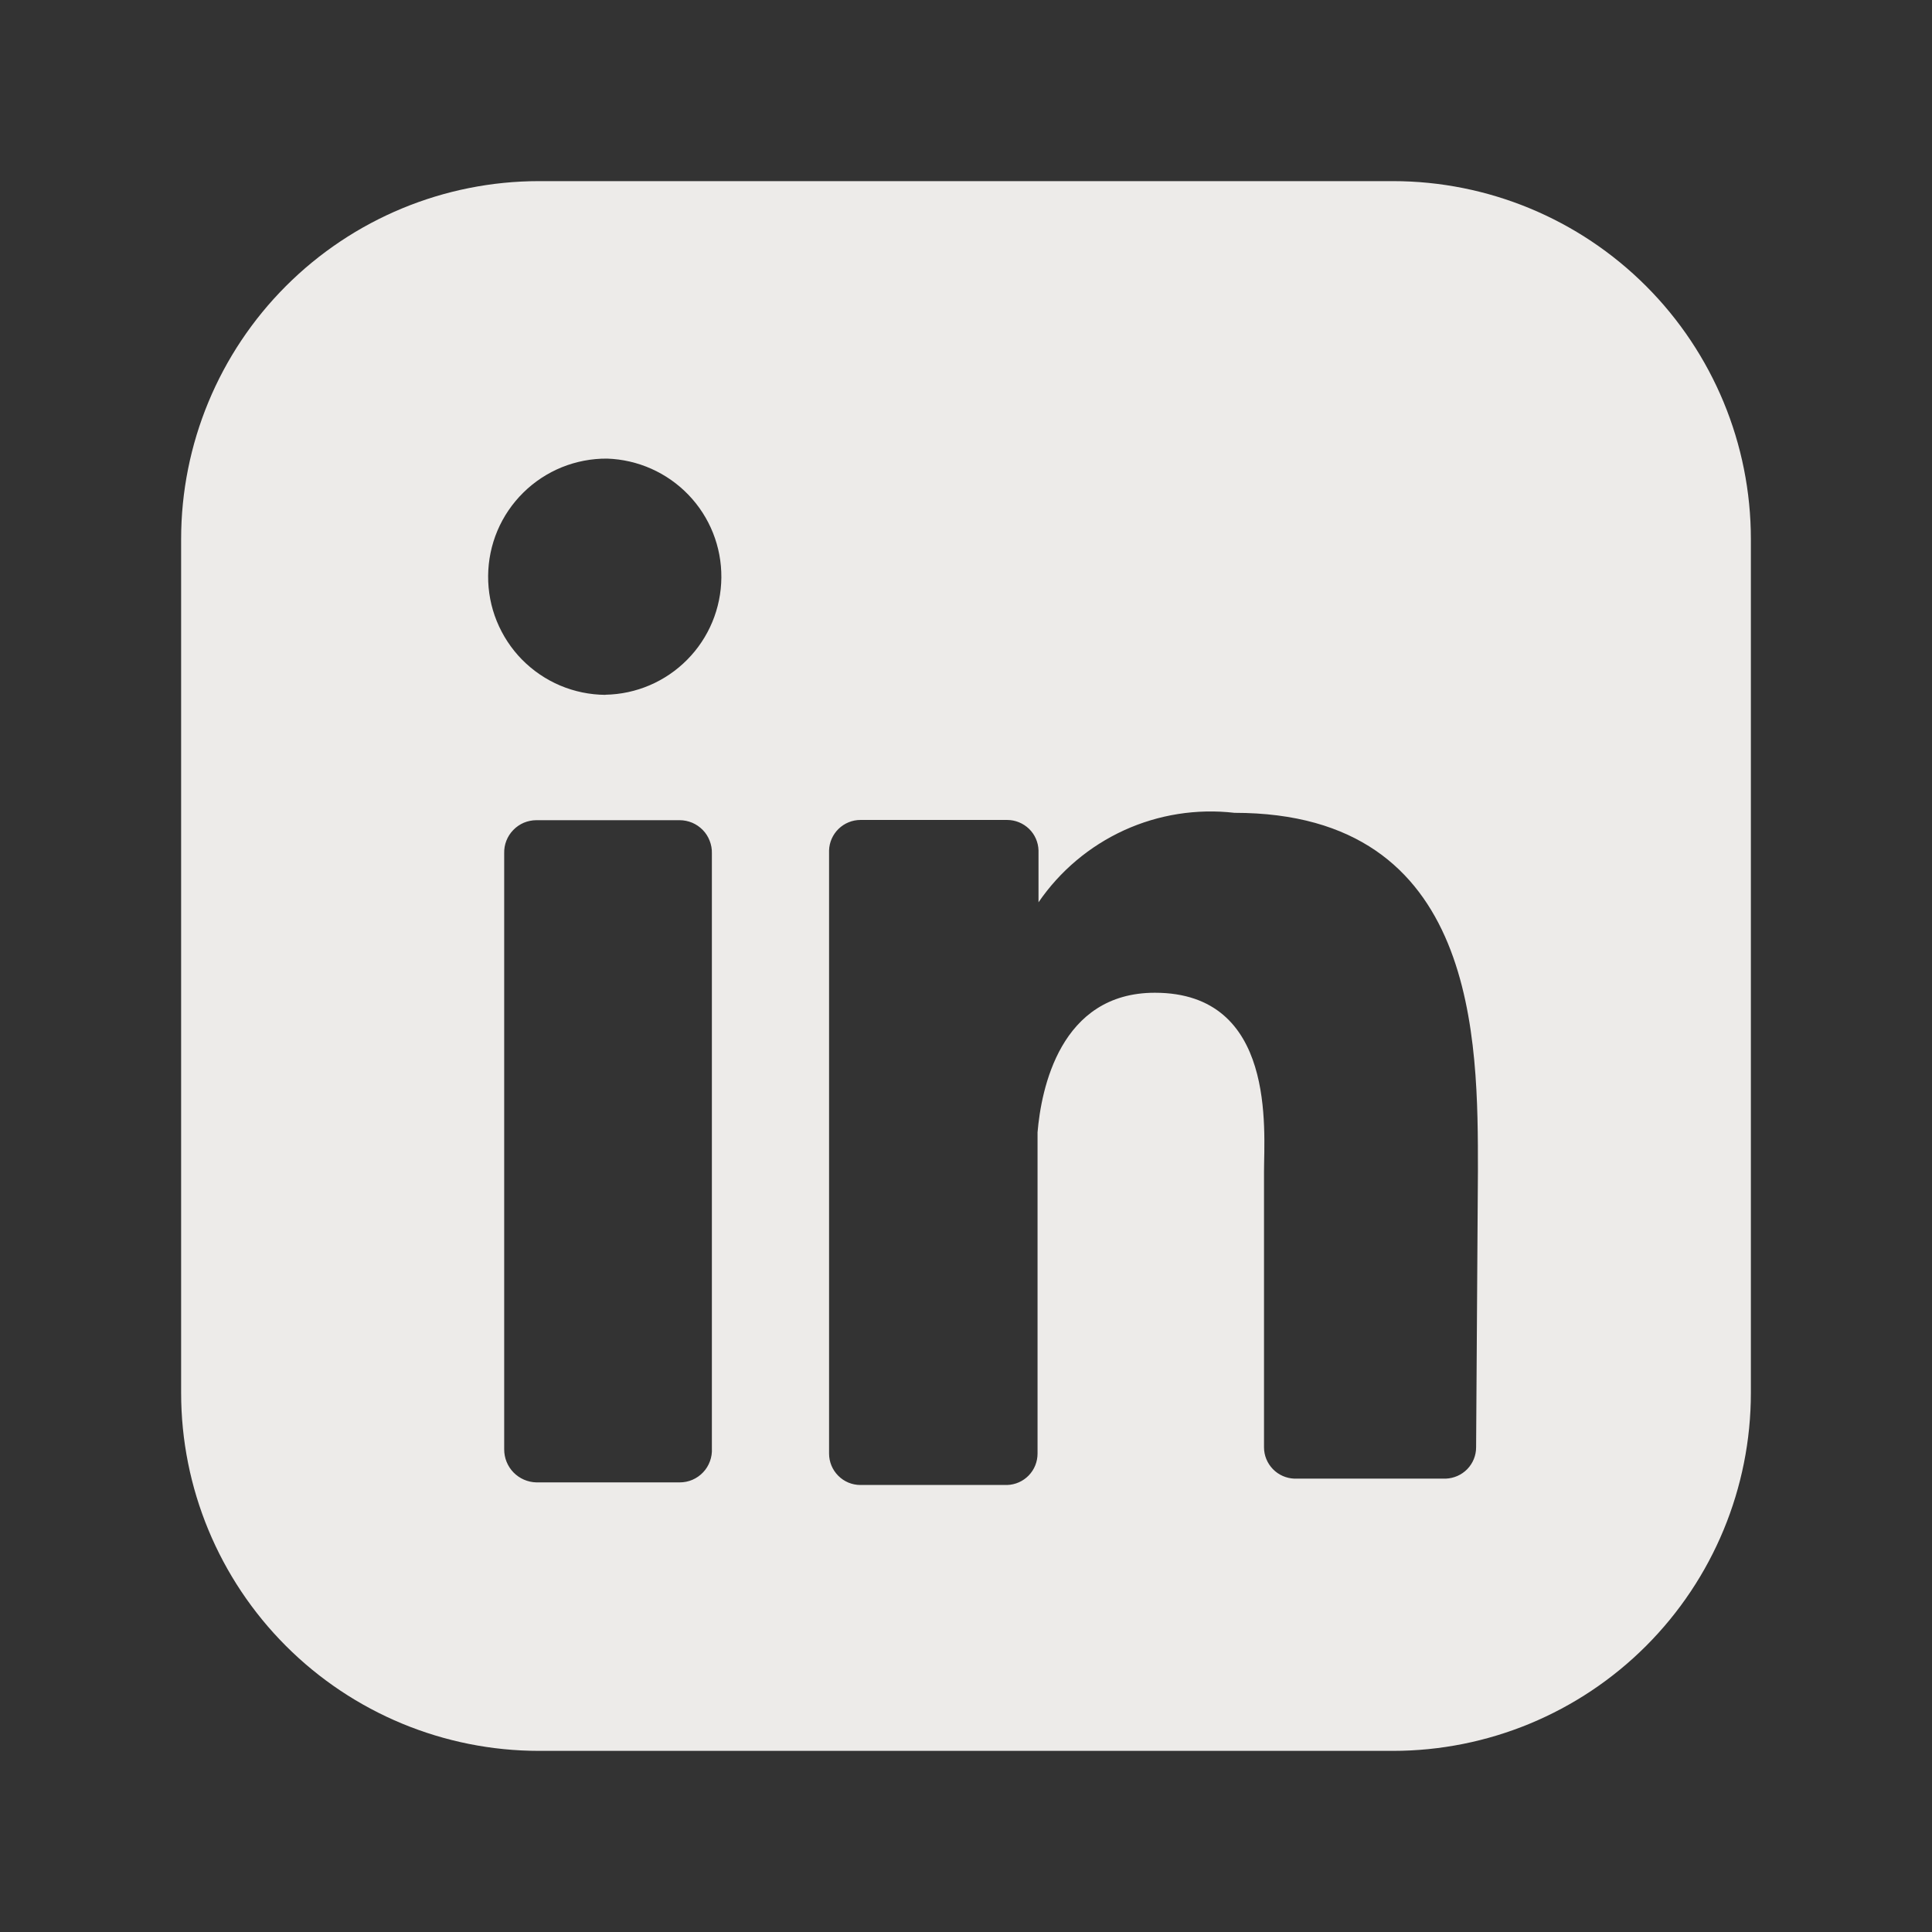 <svg width="32" height="32" viewBox="0 0 32 32" fill="none" xmlns="http://www.w3.org/2000/svg">
<rect x="0" y="0" width="32" height="32" fill="#333333" stroke="none"/>
<path d="M23.071 3H8.929C7.357 3 5.849 3.625 4.737 4.737C3.625 5.849 3 7.357 3 8.929V23.071C3 24.643 3.625 26.151 4.737 27.263C5.849 28.375 7.357 29 8.929 29H23.071C24.643 29 26.151 28.375 27.263 27.263C28.375 26.151 29 24.643 29 23.071V8.929C29 7.357 28.375 5.849 27.263 4.737C26.151 3.625 24.643 3 23.071 3ZM11.791 23.989C11.795 24.062 11.784 24.135 11.759 24.203C11.734 24.271 11.696 24.334 11.646 24.386C11.596 24.439 11.536 24.481 11.469 24.51C11.402 24.539 11.33 24.553 11.257 24.553H8.884C8.741 24.55 8.605 24.49 8.505 24.388C8.405 24.285 8.35 24.147 8.351 24.004V14.133C8.349 14.062 8.361 13.991 8.387 13.925C8.413 13.858 8.452 13.798 8.502 13.747C8.551 13.696 8.611 13.655 8.676 13.627C8.742 13.6 8.813 13.585 8.884 13.585H11.257C11.329 13.585 11.399 13.6 11.465 13.627C11.531 13.655 11.59 13.696 11.64 13.747C11.69 13.798 11.728 13.858 11.754 13.925C11.78 13.991 11.793 14.062 11.791 14.133V23.989ZM10.027 11.509C9.77 11.507 9.516 11.455 9.279 11.355C9.042 11.255 8.828 11.109 8.647 10.926C8.467 10.743 8.325 10.526 8.228 10.288C8.131 10.05 8.083 9.795 8.085 9.538C8.087 9.281 8.139 9.027 8.239 8.79C8.339 8.554 8.485 8.339 8.668 8.159C8.851 7.978 9.068 7.836 9.306 7.739C9.544 7.643 9.799 7.594 10.056 7.596C10.566 7.613 11.049 7.828 11.403 8.196C11.757 8.564 11.952 9.055 11.948 9.566C11.944 10.076 11.741 10.565 11.382 10.927C11.023 11.29 10.537 11.498 10.027 11.507M24.449 23.973C24.449 24.108 24.396 24.237 24.302 24.334C24.208 24.43 24.08 24.486 23.945 24.491H21.44C21.305 24.486 21.177 24.43 21.083 24.333C20.989 24.236 20.936 24.107 20.936 23.972V19.407C20.936 18.725 21.144 16.443 19.128 16.443C17.556 16.443 17.245 18.043 17.185 18.755V24.076C17.185 24.211 17.133 24.341 17.039 24.438C16.945 24.535 16.817 24.592 16.681 24.596H14.251C14.113 24.596 13.981 24.541 13.884 24.443C13.787 24.346 13.732 24.214 13.732 24.076V14.085C13.736 13.95 13.793 13.822 13.89 13.728C13.987 13.634 14.117 13.581 14.252 13.581H16.681C16.817 13.581 16.946 13.634 17.044 13.728C17.141 13.822 17.197 13.95 17.201 14.085V14.945C17.556 14.426 18.046 14.014 18.618 13.752C19.19 13.491 19.822 13.391 20.447 13.463C24.493 13.463 24.479 17.243 24.479 19.392L24.449 23.973Z" fill="#EDEBE9"/>
</svg>

